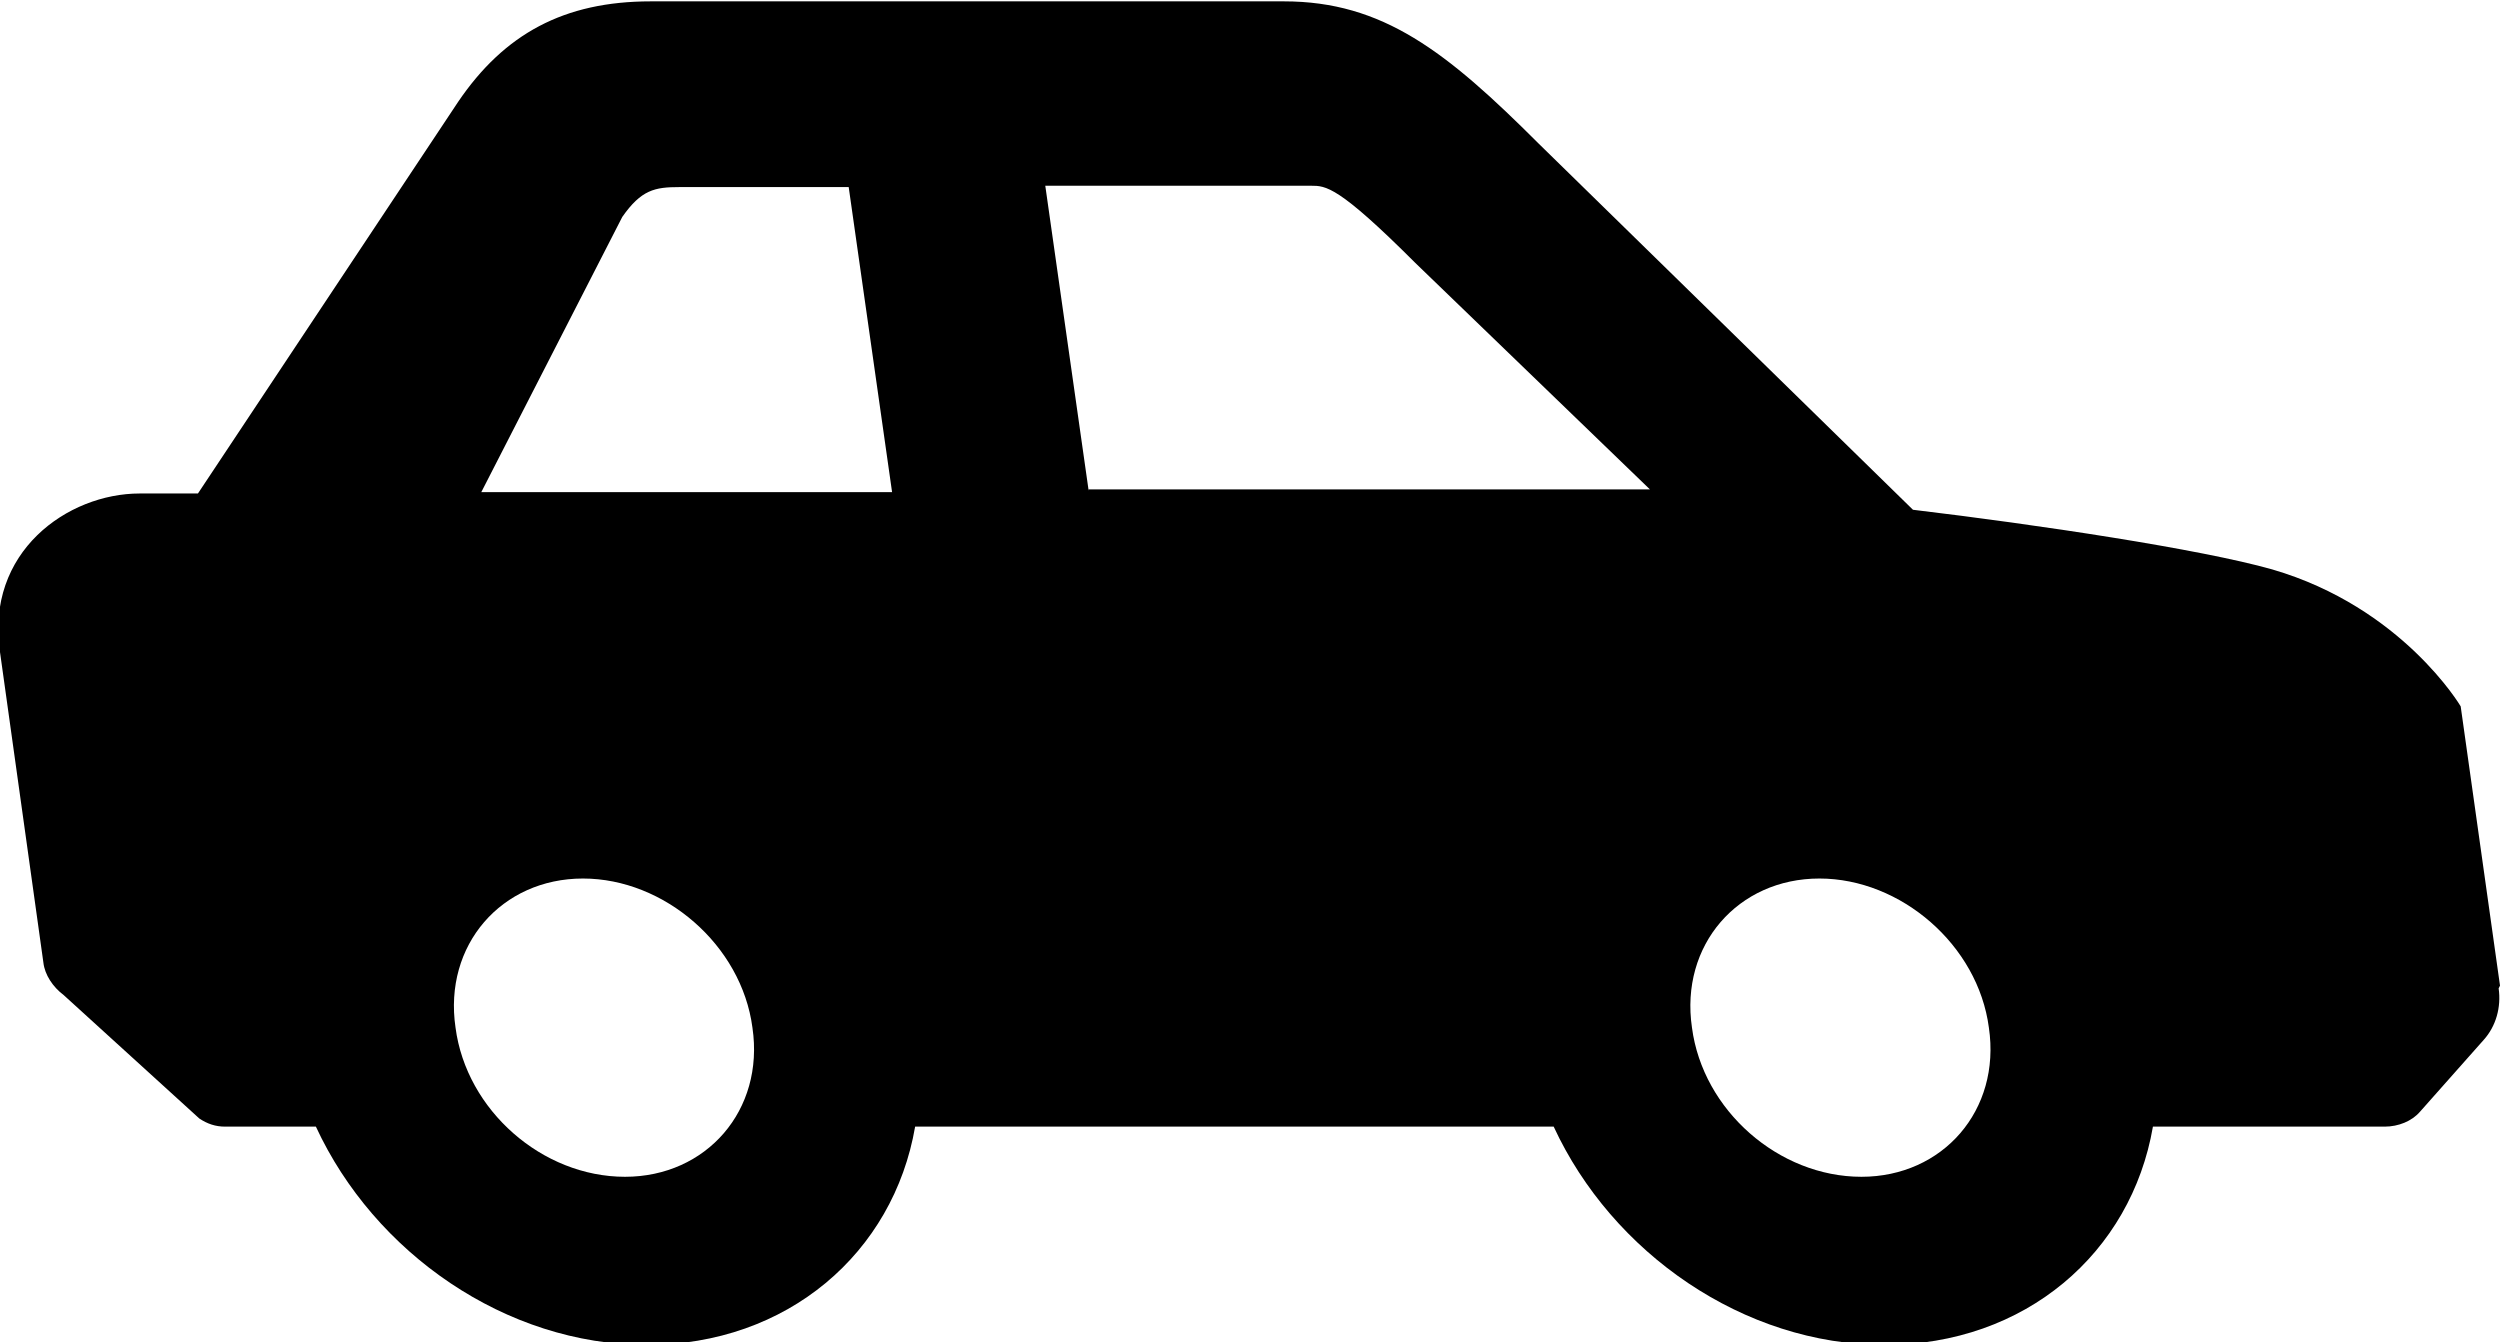 <?xml version="1.0" encoding="UTF-8"?><svg id="_レイヤー_2" xmlns="http://www.w3.org/2000/svg" viewBox="0 0 18.44 9.9"><g id="_レイヤー_1-2"><path d="M18.44,7.27l-.29-2.06s-.43-.73-1.39-1.01c-.53-.15-1.73-.33-2.65-.44l-2.76-2.7c-.68-.68-1.15-1.05-1.88-1.05h-4.67c-.64,0-1.08.24-1.42.74l-1.92,2.89h-.43c-.53,0-1.14.43-1.03,1.17l.32,2.29c.01.09.07.18.15.24l1,.91c.06.04.12.06.19.06h.67c.43.93,1.4,1.61,2.44,1.61s1.82-.68,1.98-1.61h4.71c.43.93,1.4,1.61,2.44,1.61s1.82-.68,1.98-1.61h1.71c.1,0,.2-.04.26-.11l.47-.53c.09-.1.13-.24.11-.38ZM4.61,8.68c-.61,0-1.17-.49-1.25-1.1-.09-.61.34-1.1.94-1.1s1.17.49,1.25,1.1c.09.61-.34,1.1-.94,1.1ZM3.55,3.63l1.04-2.03c.14-.2.24-.22.42-.22h1.25l.32,2.25h-3.03ZM8.03,3.62l-.32-2.25h1.96c.11,0,.2,0,.77.57l1.73,1.67h-4.14ZM13.73,8.68c-.61,0-1.17-.49-1.25-1.1-.09-.61.34-1.1.94-1.1s1.17.49,1.25,1.1c.09.61-.34,1.1-.94,1.1Z"/></g></svg>